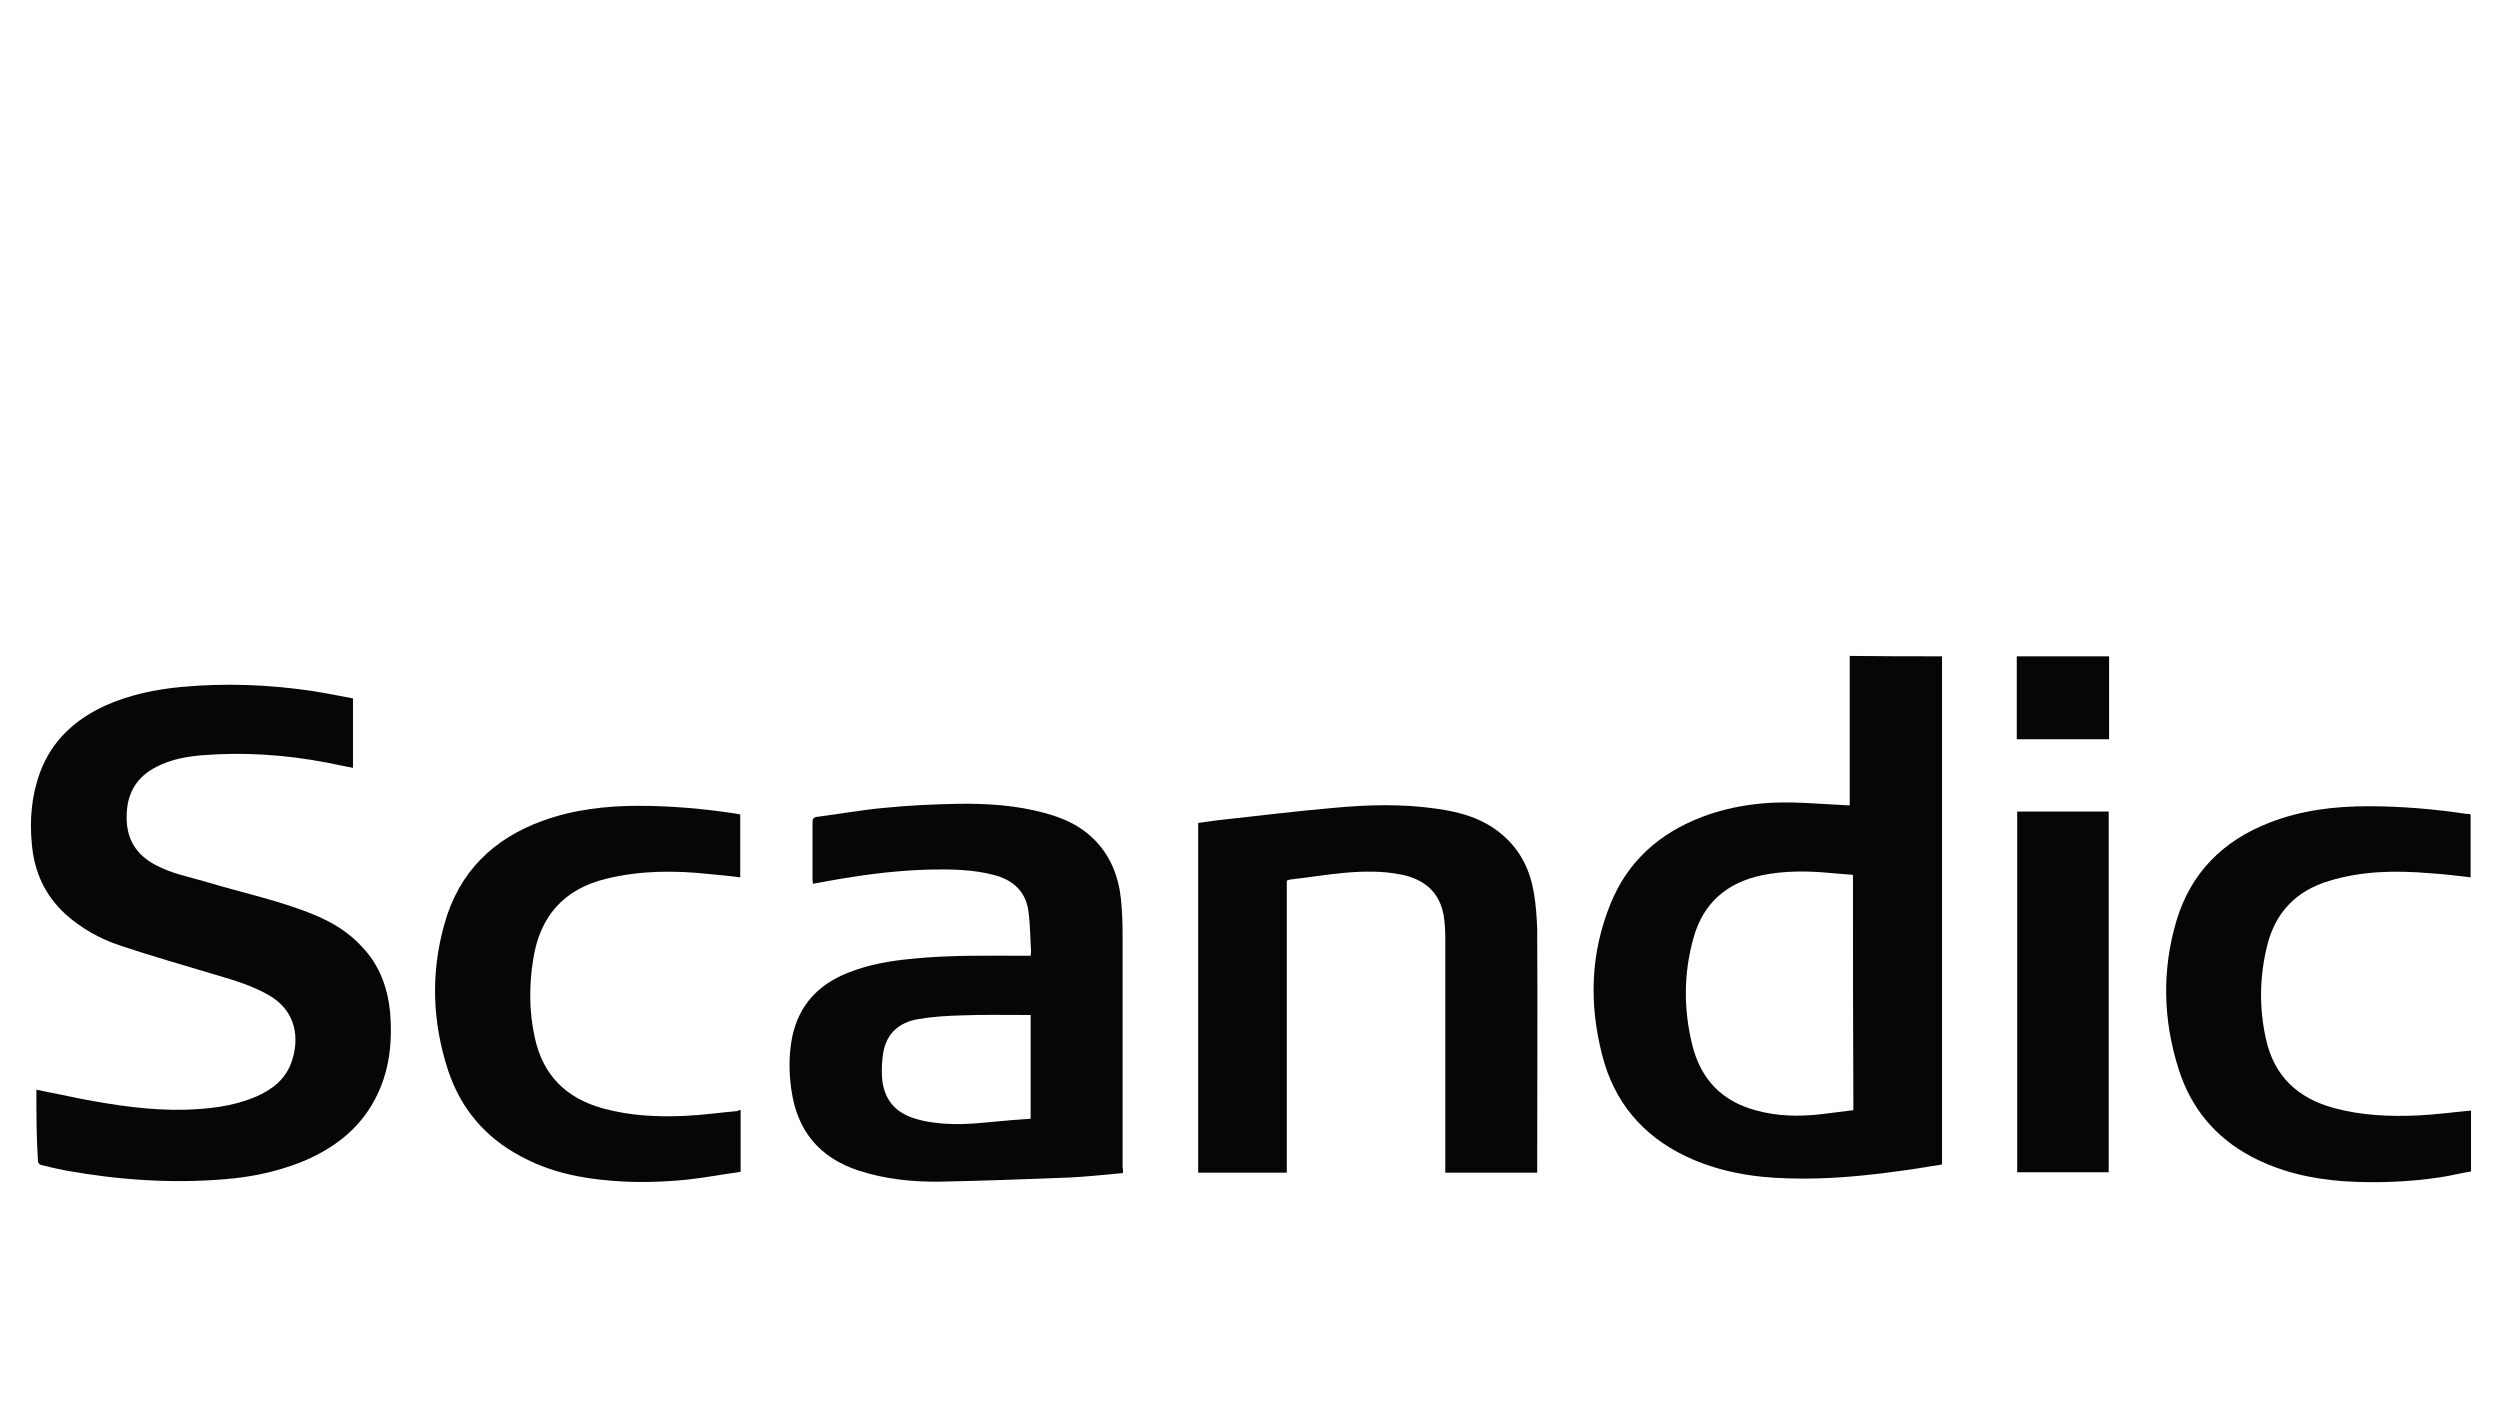 <svg width="612" height="344" viewBox="0 0 612 344" fill="none" xmlns="http://www.w3.org/2000/svg">
<path d="M475.408 160.667C475.408 202.067 475.408 243.467 475.408 285.067C472.108 285.567 468.909 286.167 465.709 286.567C456.509 287.867 447.208 288.767 437.908 288.467C429.208 288.267 420.709 286.867 412.709 283.067C402.009 277.967 395.109 269.667 392.209 258.267C389.009 245.867 389.309 233.467 394.209 221.367C398.409 210.867 406.209 203.967 416.709 199.967C424.909 196.867 433.408 196.067 442.108 196.567C445.608 196.767 449.109 196.967 452.809 197.167C452.809 184.867 452.809 172.767 452.809 160.567C460.409 160.667 467.908 160.667 475.408 160.667ZM453.608 214.167C451.508 213.967 449.508 213.867 447.608 213.667C442.108 213.167 436.709 213.167 431.309 214.267C422.809 216.067 417.008 220.967 414.608 229.467C412.108 238.267 412.109 247.167 414.309 255.967C416.409 264.267 421.608 269.667 430.008 271.867C435.208 273.267 440.408 273.367 445.708 272.767C448.408 272.467 451.008 272.067 453.708 271.767C453.608 252.467 453.608 233.267 453.608 214.167Z" fill="#060606"/>
<path d="M516.307 160.667C516.307 167.367 516.307 174.167 516.307 180.967C508.707 180.967 501.307 180.967 493.707 180.967C493.707 174.167 493.707 167.467 493.707 160.667C501.307 160.667 508.807 160.667 516.307 160.667Z" fill="#060606"/>
<path d="M8.908 266.767C12.608 267.467 16.208 268.267 19.708 268.967C28.108 270.567 36.608 271.867 45.308 271.667C51.108 271.467 56.908 270.867 62.408 268.567C66.408 266.867 69.708 264.467 71.308 260.167C73.408 254.267 72.608 247.467 65.708 243.567C61.708 241.267 57.308 239.967 52.908 238.667C45.008 236.267 37.108 234.067 29.408 231.467C24.508 229.867 19.908 227.267 16.008 223.767C11.008 219.167 8.408 213.467 7.808 206.767C7.208 200.667 7.708 194.767 9.808 189.067C12.708 181.267 18.408 176.067 25.908 172.667C31.808 170.067 38.008 168.767 44.408 168.167C55.108 167.167 65.808 167.567 76.508 169.167C79.808 169.667 83.108 170.367 86.408 170.967C86.408 176.767 86.408 182.267 86.408 187.967C84.208 187.567 82.008 187.067 79.908 186.667C69.908 184.767 59.808 184.067 49.708 184.867C45.808 185.167 41.908 185.867 38.408 187.667C33.408 190.167 31.008 194.267 31.008 199.867C30.908 205.467 33.408 209.367 38.308 211.867C42.108 213.867 46.308 214.667 50.408 215.867C59.308 218.567 68.608 220.467 77.208 224.067C81.508 225.867 85.408 228.267 88.608 231.767C92.908 236.267 94.908 241.767 95.508 247.867C96.108 255.367 95.308 262.567 91.708 269.267C87.708 276.767 81.208 281.467 73.508 284.567C67.608 286.867 61.408 288.167 55.108 288.667C42.008 289.767 29.108 288.867 16.208 286.567C14.108 286.167 12.008 285.667 10.008 285.167C9.708 285.067 9.308 284.667 9.308 284.367C8.908 278.567 8.908 272.767 8.908 266.767Z" fill="#060606"/>
<path d="M274.907 287.167C270.407 287.567 266.007 288.067 261.607 288.267C251.107 288.667 240.607 289.067 230.207 289.267C223.407 289.367 216.707 288.667 210.207 286.567C200.507 283.367 195.107 276.767 193.707 266.667C193.107 262.367 193.107 258.167 193.907 253.967C195.507 246.167 200.207 241.067 207.507 238.167C212.707 236.067 218.107 235.167 223.707 234.667C232.707 233.767 241.707 233.967 250.707 233.967C251.207 233.967 251.707 233.967 252.307 233.967C252.307 233.667 252.407 233.267 252.407 232.967C252.207 229.767 252.207 226.567 251.807 223.367C251.207 218.267 248.007 215.367 243.207 214.167C238.207 212.867 233.007 212.767 227.907 212.867C218.307 213.067 208.907 214.467 199.507 216.267C199.407 216.267 199.307 216.267 199.007 216.367C199.007 216.067 198.907 215.667 198.907 215.367C198.907 210.667 198.907 206.067 198.907 201.367C198.907 200.467 199.107 200.067 200.007 199.967C205.507 199.267 210.907 198.267 216.407 197.767C222.507 197.167 228.607 196.867 234.807 196.767C241.907 196.667 249.007 197.167 255.907 199.067C260.307 200.267 264.407 202.067 267.707 205.367C271.807 209.367 273.807 214.467 274.407 220.067C274.707 222.967 274.807 225.867 274.807 228.667C274.807 247.767 274.807 266.767 274.807 285.867C274.907 285.967 274.907 286.467 274.907 287.167ZM252.307 248.467C251.807 248.467 251.407 248.467 250.907 248.467C245.707 248.467 240.507 248.367 235.407 248.567C231.907 248.667 228.307 248.867 224.807 249.467C220.107 250.267 217.007 252.967 216.207 257.767C215.907 259.667 215.807 261.667 215.907 263.567C216.207 268.767 218.907 272.267 223.807 273.767C225.307 274.267 226.807 274.567 228.307 274.767C233.107 275.467 237.807 275.167 242.607 274.667C245.807 274.367 249.007 274.067 252.307 273.867C252.307 265.367 252.307 256.967 252.307 248.467Z" fill="#060606"/>
<path d="M315.009 215.567C315.009 239.467 315.009 263.267 315.009 287.067C307.709 287.067 300.609 287.067 293.309 287.067C293.309 258.567 293.309 230.067 293.309 201.467C294.909 201.267 296.609 200.967 298.309 200.767C307.709 199.767 317.109 198.567 326.509 197.767C334.909 196.967 343.309 196.767 351.609 197.967C357.509 198.767 363.209 200.367 367.909 204.467C372.309 208.267 374.609 213.167 375.509 218.667C376.009 221.567 376.209 224.667 376.309 227.667C376.409 247.167 376.309 266.667 376.309 286.067C376.309 286.367 376.309 286.667 376.309 287.067C368.809 287.067 361.409 287.067 353.809 287.067C353.809 286.567 353.809 286.167 353.809 285.667C353.809 267.067 353.809 248.467 353.809 229.867C353.809 227.967 353.709 225.967 353.409 224.067C352.409 218.567 348.909 215.267 342.909 214.067C338.309 213.167 333.709 213.267 329.109 213.667C324.809 214.067 320.509 214.767 316.209 215.267C315.709 215.267 315.409 215.467 315.009 215.567Z" fill="#060606"/>
<path d="M181.307 271.767C181.307 276.767 181.307 281.667 181.307 286.867C177.007 287.467 172.707 288.267 168.307 288.767C162.207 289.367 156.107 289.567 150.007 289.067C142.007 288.467 134.407 286.867 127.307 282.967C118.707 278.367 112.807 271.367 109.707 262.067C105.807 250.167 105.407 238.167 108.807 226.167C112.307 213.567 120.707 205.267 133.007 200.867C140.507 198.167 148.407 197.267 156.307 197.267C164.307 197.267 172.207 197.967 180.107 199.167C180.407 199.267 180.807 199.267 181.207 199.367C181.207 204.467 181.207 209.567 181.207 214.767C178.607 214.467 176.107 214.167 173.607 213.967C165.207 213.067 156.907 213.067 148.607 215.067C138.007 217.567 132.107 224.367 130.507 234.967C129.507 241.267 129.507 247.667 130.907 253.967C132.907 263.267 138.607 268.867 147.707 271.367C154.307 273.167 161.007 273.467 167.707 273.167C172.007 272.967 176.307 272.367 180.607 271.967C180.807 271.667 181.007 271.767 181.307 271.767Z" fill="#060606"/>
<path d="M604.808 199.367C604.808 204.567 604.808 209.667 604.808 214.767C601.408 214.367 598.208 213.967 594.908 213.767C586.508 213.067 578.208 213.167 570.108 215.667C562.108 218.067 557.009 223.367 555.009 231.467C553.109 239.067 553.008 246.767 554.708 254.367C556.708 263.467 562.508 268.867 571.408 271.267C578.108 273.067 584.908 273.367 591.808 273.067C596.108 272.867 600.508 272.267 604.908 271.867C604.908 276.667 604.908 281.567 604.908 286.767C602.508 287.167 600.108 287.767 597.608 288.167C589.708 289.367 581.708 289.667 573.708 289.167C565.708 288.567 558.109 286.867 551.009 283.067C542.209 278.367 536.308 271.167 533.308 261.667C529.508 249.667 529.208 237.467 532.808 225.367C536.308 213.667 544.208 205.767 555.608 201.367C563.308 198.367 571.408 197.367 579.708 197.367C587.908 197.367 596.009 198.067 604.009 199.267C604.209 199.167 604.508 199.267 604.808 199.367Z" fill="#060606"/>
<path d="M493.809 198.667C501.309 198.667 508.709 198.667 516.209 198.667C516.209 228.167 516.209 257.467 516.209 286.967C508.809 286.967 501.309 286.967 493.809 286.967C493.809 257.567 493.809 228.167 493.809 198.667Z" fill="#060606"/>
</svg>
